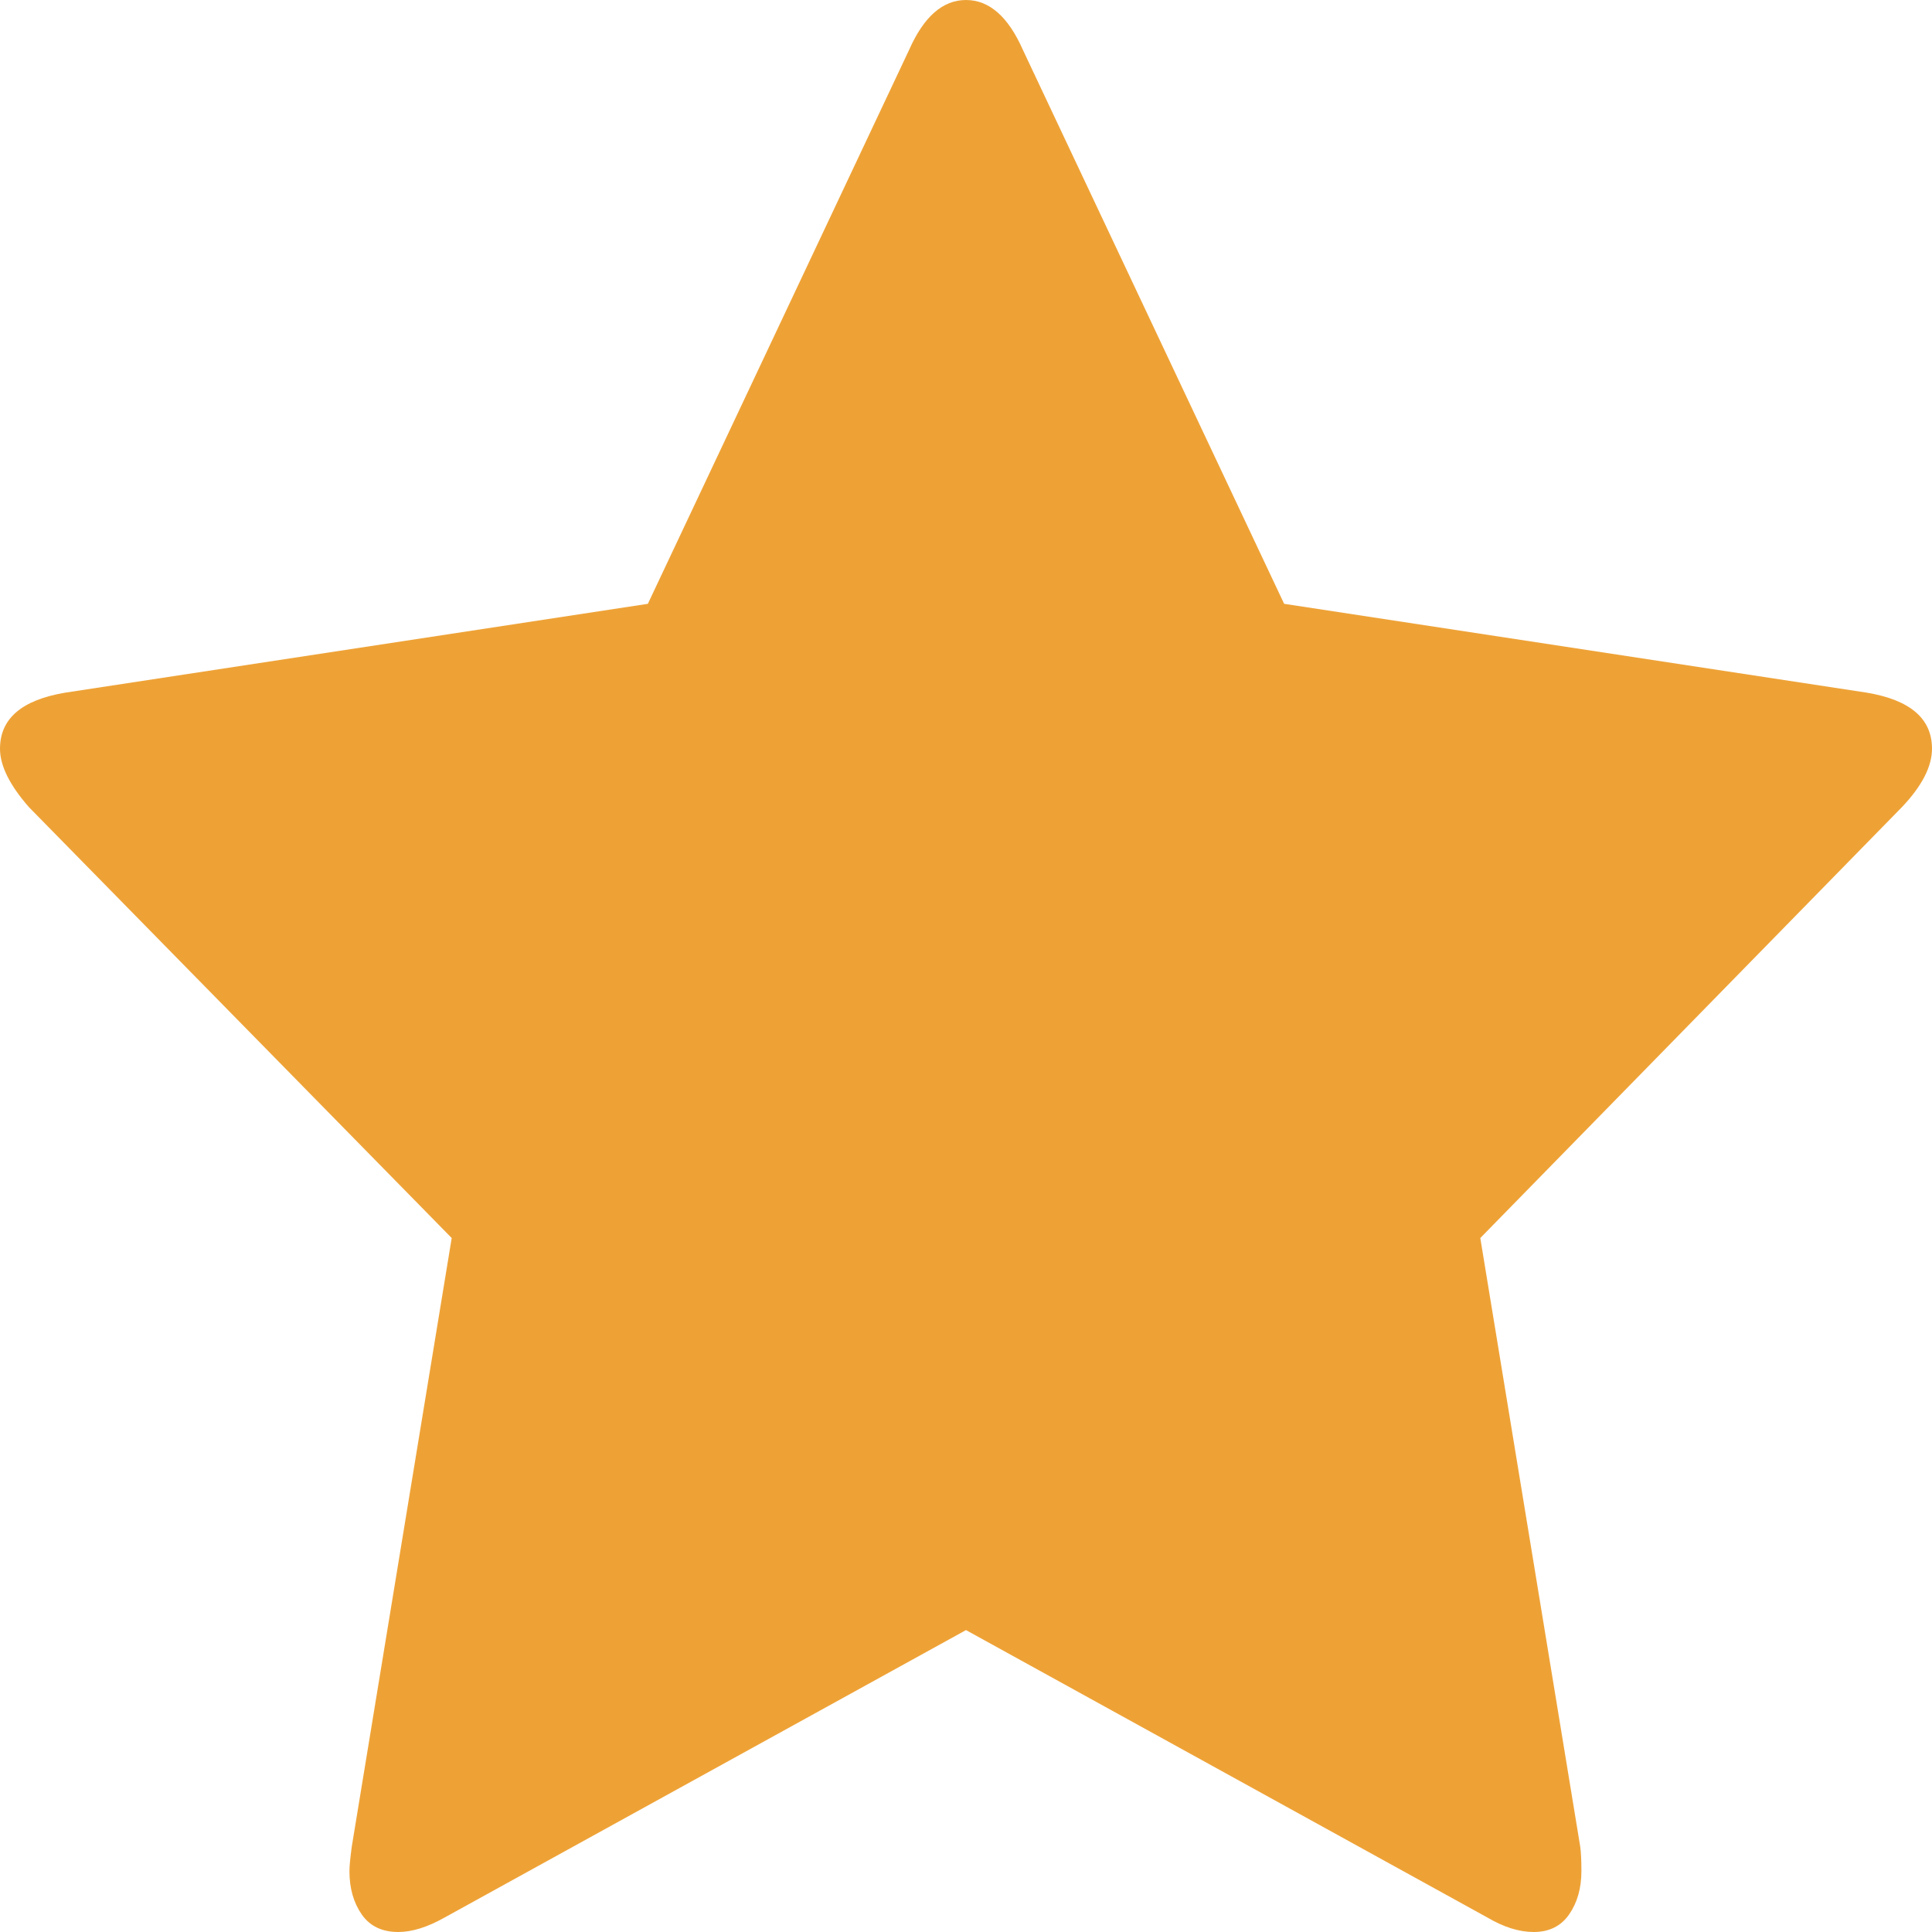 ﻿<?xml version="1.0" encoding="utf-8"?>
<svg version="1.1" xmlns:xlink="http://www.w3.org/1999/xlink" width="15px" height="15px" xmlns="http://www.w3.org/2000/svg">
  <g transform="matrix(1 0 0 1 -116 -10439 )">
    <path d="M 14.495 5.378  C 14.832 5.435  15 5.58  15 5.813  C 15 5.951  14.922 6.103  14.766 6.267  L 11.493 9.612  L 12.269 14.338  C 12.275 14.382  12.278 14.445  12.278 14.527  C 12.278 14.66  12.246 14.772  12.183 14.863  C 12.12 14.954  12.028 15  11.908 15  C 11.794 15  11.674 14.962  11.547 14.887  L 7.5 12.656  L 3.453 14.887  C 3.32 14.962  3.2 15  3.092 15  C 2.966 15  2.871 14.954  2.808 14.863  C 2.745 14.772  2.713 14.66  2.713 14.527  C 2.713 14.49  2.719 14.427  2.731 14.338  L 3.507 9.612  L 0.225 6.267  C 0.075 6.096  0 5.945  0 5.813  C 0 5.58  0.168 5.435  0.505 5.378  L 5.03 4.688  L 7.058 0.388  C 7.172 0.129  7.32 0  7.5 0  C 7.68 0  7.828 0.129  7.942 0.388  L 9.97 4.688  L 14.495 5.378  Z " fill-rule="nonzero" fill="#eea236" stroke="none" fill-opacity="0.996" transform="matrix(1 0 0 1 116 10439 )" />
  </g>
</svg>